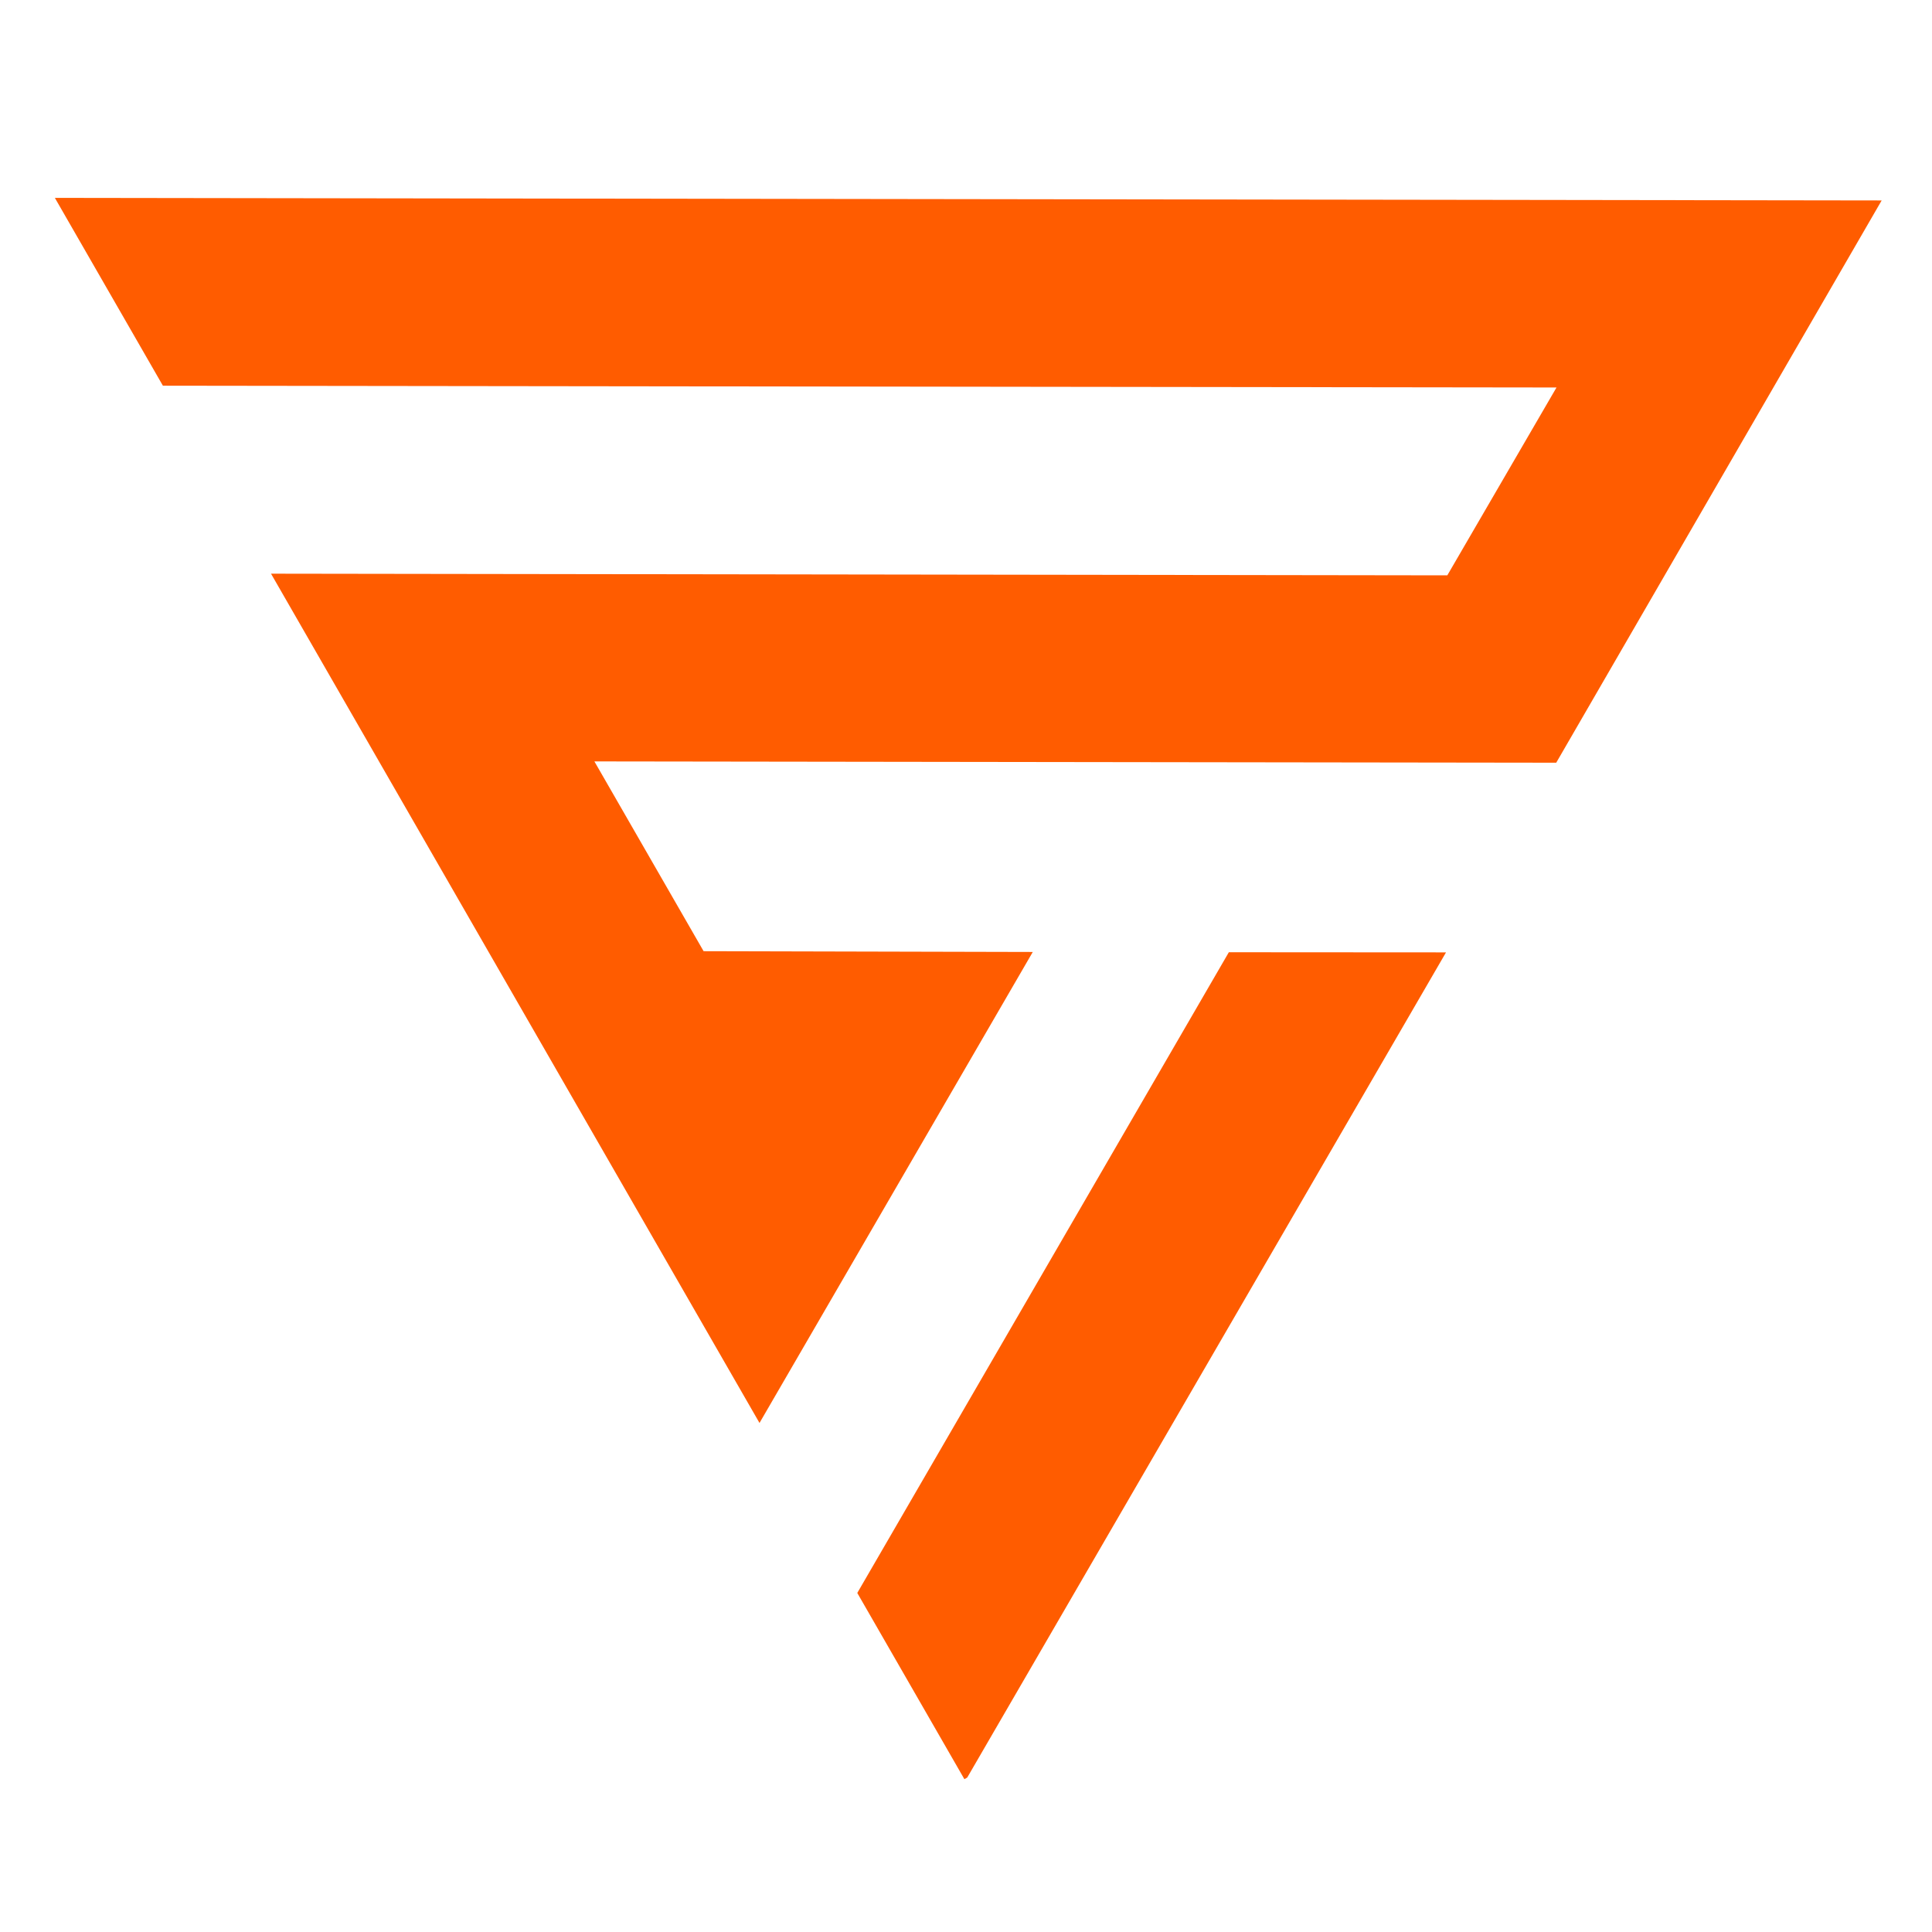 <svg xmlns="http://www.w3.org/2000/svg" xmlns:xlink="http://www.w3.org/1999/xlink" width="512" zoomAndPan="magnify" viewBox="0 0 384 384" height="512" preserveAspectRatio="xMidYMid meet" version="1.0"><defs><clipPath id="cef6d3c3e0"><path d="M 10 39 L 374 39 L 374 354 L 10 354 Z M 10 39 " clip-rule="nonzero"/></clipPath><clipPath id="73c18a7f79"><path d="M 283.363 -117.719 L 464.285 196.828 L 191.68 353.625 L 10.762 39.082 Z M 283.363 -117.719 " clip-rule="nonzero"/></clipPath><clipPath id="36b75bee7d"><path d="M 283.363 -117.719 L 464.285 196.828 L 191.68 353.625 L 10.762 39.082 Z M 283.363 -117.719 " clip-rule="nonzero"/></clipPath></defs><g clip-path="url(#cef6d3c3e0)"><g clip-path="url(#73c18a7f79)"><g clip-path="url(#36b75bee7d)"><path fill="#ff5c00" d="M 150.734 283.211 L 53.41 114.023 L 287.664 114.355 L 309.367 77.016 L 31.922 76.66 L 10.445 39.328 L 373.996 39.84 L 309.312 151.594 L 118.141 151.336 L 139.844 189.055 L 205.273 189.211 Z M 287.406 189.293 L 244.242 189.266 L 170.168 317 L 191.641 354.344 Z M 287.406 189.293 " fill-opacity="1" fill-rule="nonzero"/></g></g></g></svg>